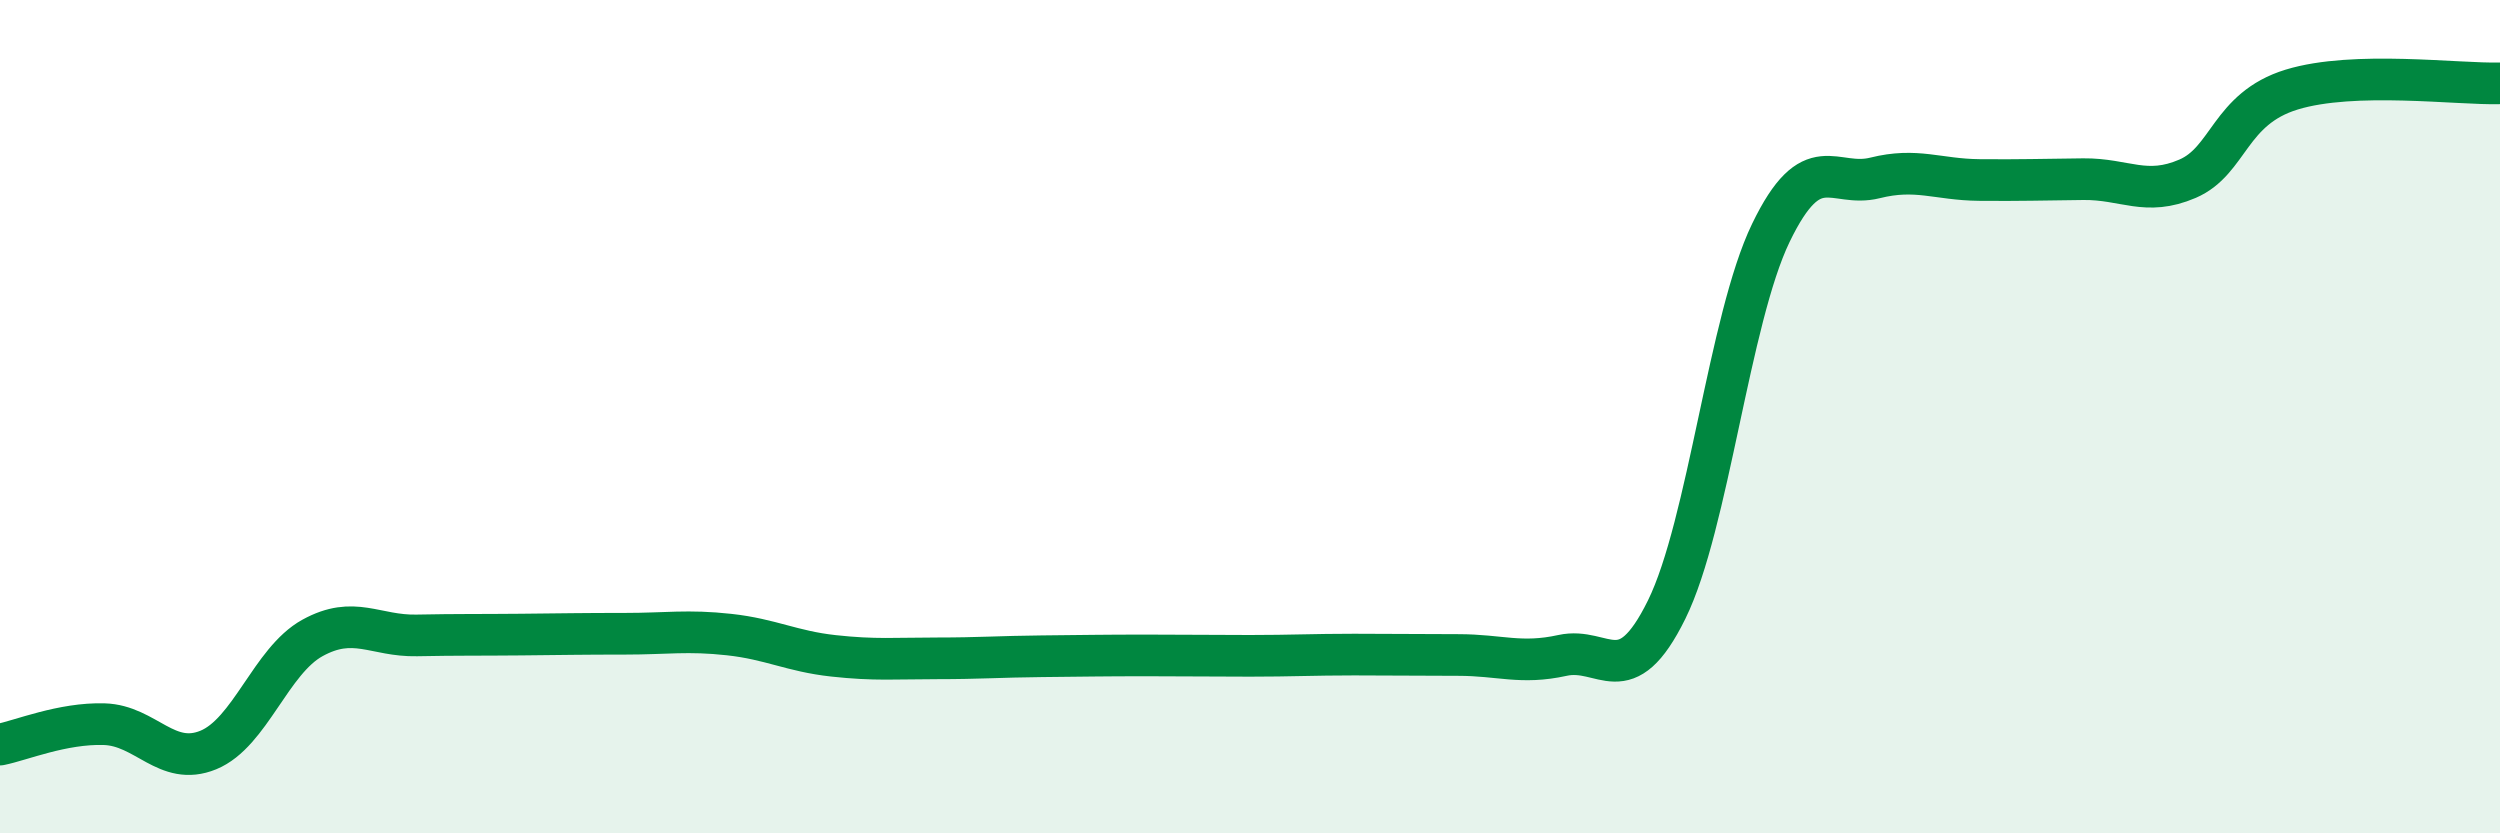 
    <svg width="60" height="20" viewBox="0 0 60 20" xmlns="http://www.w3.org/2000/svg">
      <path
        d="M 0,17.87 C 0.5,17.77 1.5,17.35 2.5,17.38 C 3.5,17.41 4,18.41 5,18 C 6,17.59 6.5,15.86 7.5,15.31 C 8.5,14.76 9,15.27 10,15.25 C 11,15.23 11.5,15.24 12.5,15.23 C 13.5,15.22 14,15.21 15,15.21 C 16,15.21 16.5,15.12 17.5,15.23 C 18.5,15.34 19,15.63 20,15.74 C 21,15.85 21.5,15.8 22.5,15.8 C 23.5,15.8 24,15.76 25,15.75 C 26,15.74 26.5,15.73 27.5,15.73 C 28.5,15.73 29,15.74 30,15.74 C 31,15.74 31.5,15.71 32.5,15.71 C 33.5,15.71 34,15.72 35,15.72 C 36,15.72 36.5,15.95 37.5,15.73 C 38.5,15.51 39,16.66 40,14.63 C 41,12.6 41.5,7.66 42.5,5.59 C 43.5,3.52 44,4.52 45,4.27 C 46,4.02 46.5,4.31 47.5,4.32 C 48.5,4.33 49,4.31 50,4.3 C 51,4.29 51.5,4.72 52.5,4.29 C 53.5,3.86 53.5,2.61 55,2.15 C 56.5,1.69 59,2.03 60,2L60 20L0 20Z"
        fill="#008740"
        opacity="0.1"
        stroke-linecap="round"
        stroke-linejoin="round"
      />
      <path
        d="M 0,17.87 C 0.5,17.77 1.5,17.35 2.5,17.38 C 3.5,17.41 4,18.41 5,18 C 6,17.59 6.5,15.86 7.5,15.31 C 8.5,14.76 9,15.27 10,15.25 C 11,15.23 11.5,15.24 12.5,15.23 C 13.5,15.22 14,15.21 15,15.21 C 16,15.21 16.5,15.12 17.5,15.23 C 18.5,15.34 19,15.63 20,15.74 C 21,15.85 21.5,15.8 22.5,15.8 C 23.5,15.8 24,15.76 25,15.75 C 26,15.74 26.5,15.73 27.5,15.73 C 28.5,15.73 29,15.74 30,15.74 C 31,15.74 31.5,15.71 32.5,15.71 C 33.5,15.71 34,15.72 35,15.72 C 36,15.72 36.5,15.95 37.5,15.73 C 38.5,15.51 39,16.66 40,14.63 C 41,12.6 41.5,7.66 42.5,5.59 C 43.5,3.52 44,4.52 45,4.27 C 46,4.02 46.5,4.31 47.5,4.32 C 48.5,4.33 49,4.31 50,4.3 C 51,4.29 51.5,4.72 52.5,4.29 C 53.5,3.86 53.5,2.61 55,2.15 C 56.5,1.69 59,2.03 60,2"
        stroke="#008740"
        stroke-width="1"
        fill="none"
        stroke-linecap="round"
        stroke-linejoin="round"
      />
    </svg>
  